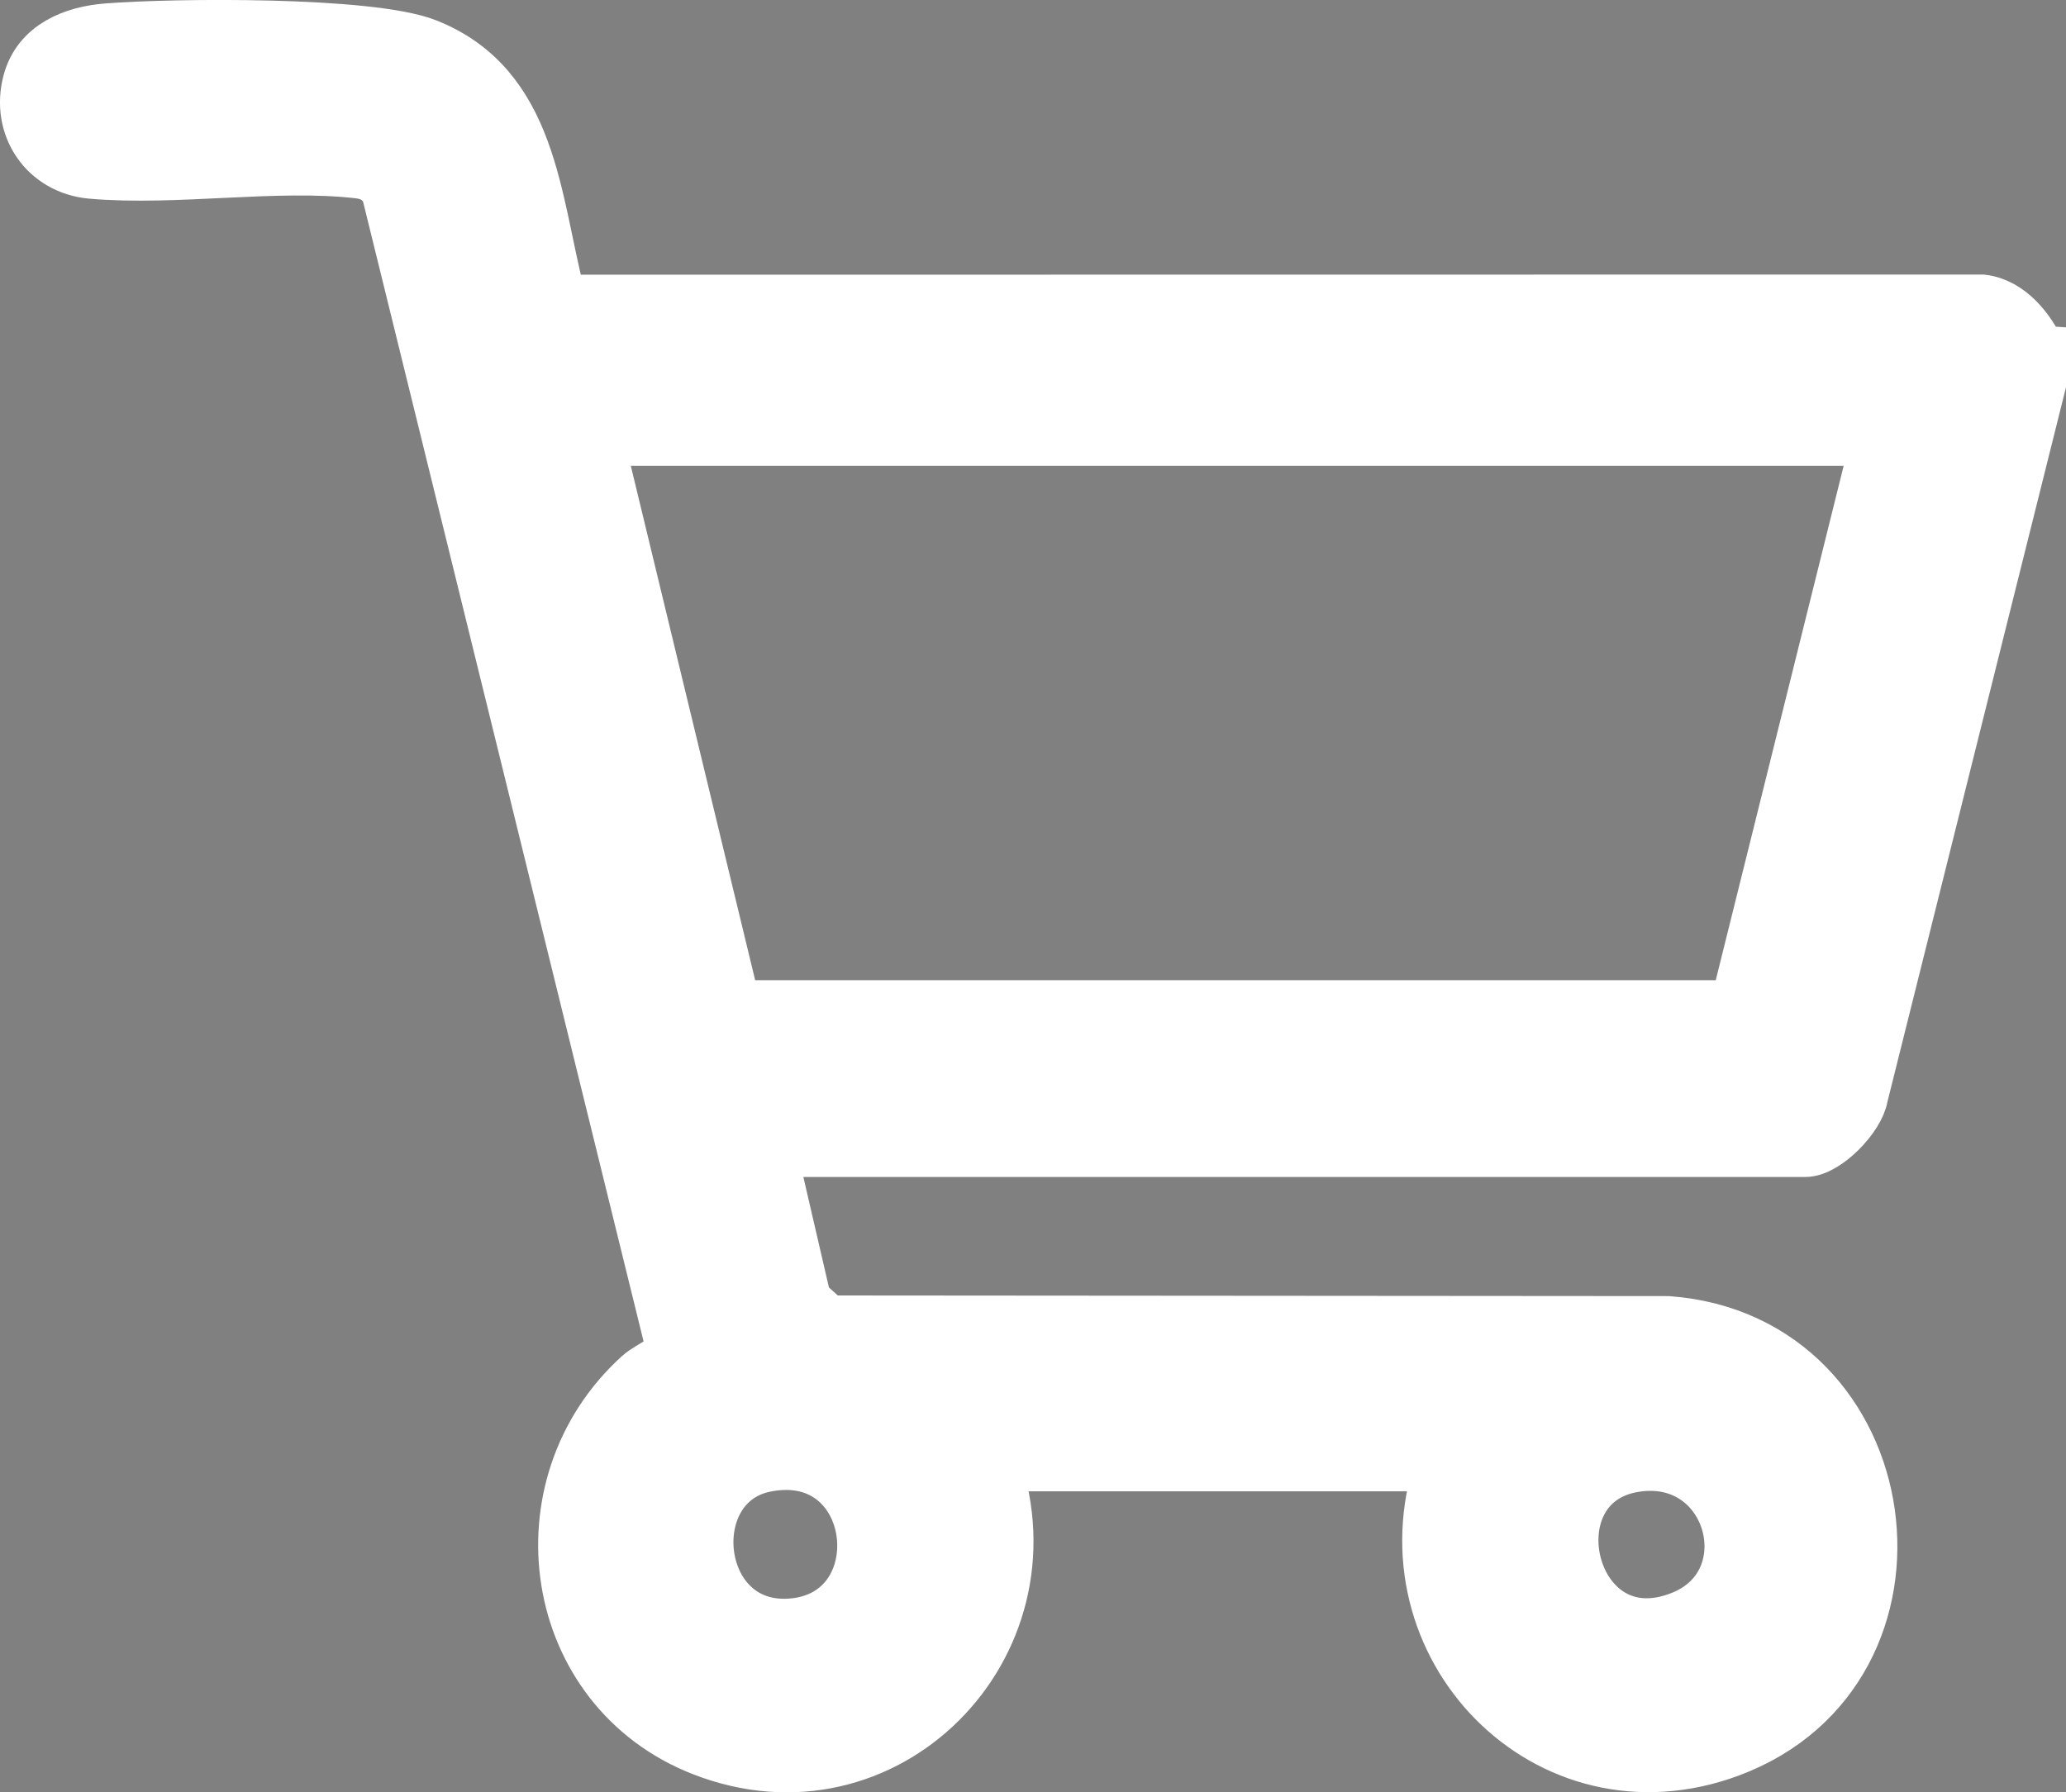 <?xml version="1.0" encoding="UTF-8"?>
<svg id="Vrstva_1" data-name="Vrstva 1" xmlns="http://www.w3.org/2000/svg" viewBox="0 0 38.511 33.419">
  <rect x="0" y="0" width="38.511" height="33.419" fill="#808080" stroke="none"/>
  <defs>
    <style>
      .cls-1 {
        fill: #fff;
        stroke: #fff;
        stroke-miterlimit: 10;
      }
    </style>
  </defs>
  <path d="M30.445,27.325c-1.998.341-1.2,3.706.925,2.83,1.607-.663.926-3.146-.925-2.83M14.253,27.323c-1.639.337-1.366,3.112.486,2.982,2.055-.144,1.713-3.434-.486-2.982M35.006,8.185H11.123l2.56,10.591h18.69l2.633-10.591ZM38.011,6.573v.586l-3.317,13.277c-.061.388-.666,1.009-1.042,1.009H14.346l.654,2.826.424.383,15.666.012c4.359.327,5.213,6.458,1.15,7.97-3.394,1.262-6.495-1.968-5.366-5.33h-8.352c1.16,3.391-2.029,6.632-5.42,5.31-2.885-1.124-3.435-4.911-1.174-6.959.224-.204.643-.287.583-.648L7.244,3.602c-.099-.246-.294-.37-.552-.401-1.536-.18-3.416.143-4.986.005-.85-.075-1.377-.845-1.156-1.675.177-.665.822-.919,1.449-.968,1.247-.098,4.896-.134,5.95.282,1.955.772,2,2.892,2.455,4.652l.168.125,26.377-.003c.502.06.87.533,1.061.954"/>
  <path class="cls-1" d="M30.445,27.325c-1.998.341-1.2,3.706.925,2.83,1.607-.663.926-3.146-.925-2.83ZM14.253,27.323c-1.639.337-1.366,3.112.486,2.982,2.055-.144,1.713-3.434-.486-2.982ZM35.006,8.185H11.123l2.56,10.591h18.69l2.633-10.591ZM38.011,6.573v.586l-3.317,13.277c-.061.388-.666,1.009-1.042,1.009H14.346l.654,2.826.424.383,15.666.012c4.359.327,5.213,6.458,1.15,7.97-3.394,1.262-6.495-1.968-5.366-5.33h-8.352c1.16,3.391-2.029,6.632-5.42,5.31-2.885-1.124-3.435-4.911-1.174-6.959.224-.204.643-.287.583-.648L7.244,3.602c-.099-.246-.294-.37-.552-.401-1.536-.18-3.416.143-4.986.005-.85-.075-1.377-.845-1.156-1.675.177-.665.822-.919,1.449-.968,1.247-.098,4.896-.134,5.95.282,1.955.772,2,2.892,2.455,4.652l.168.125,26.377-.003c.502.06.87.533,1.061.954Z"/>
</svg>
